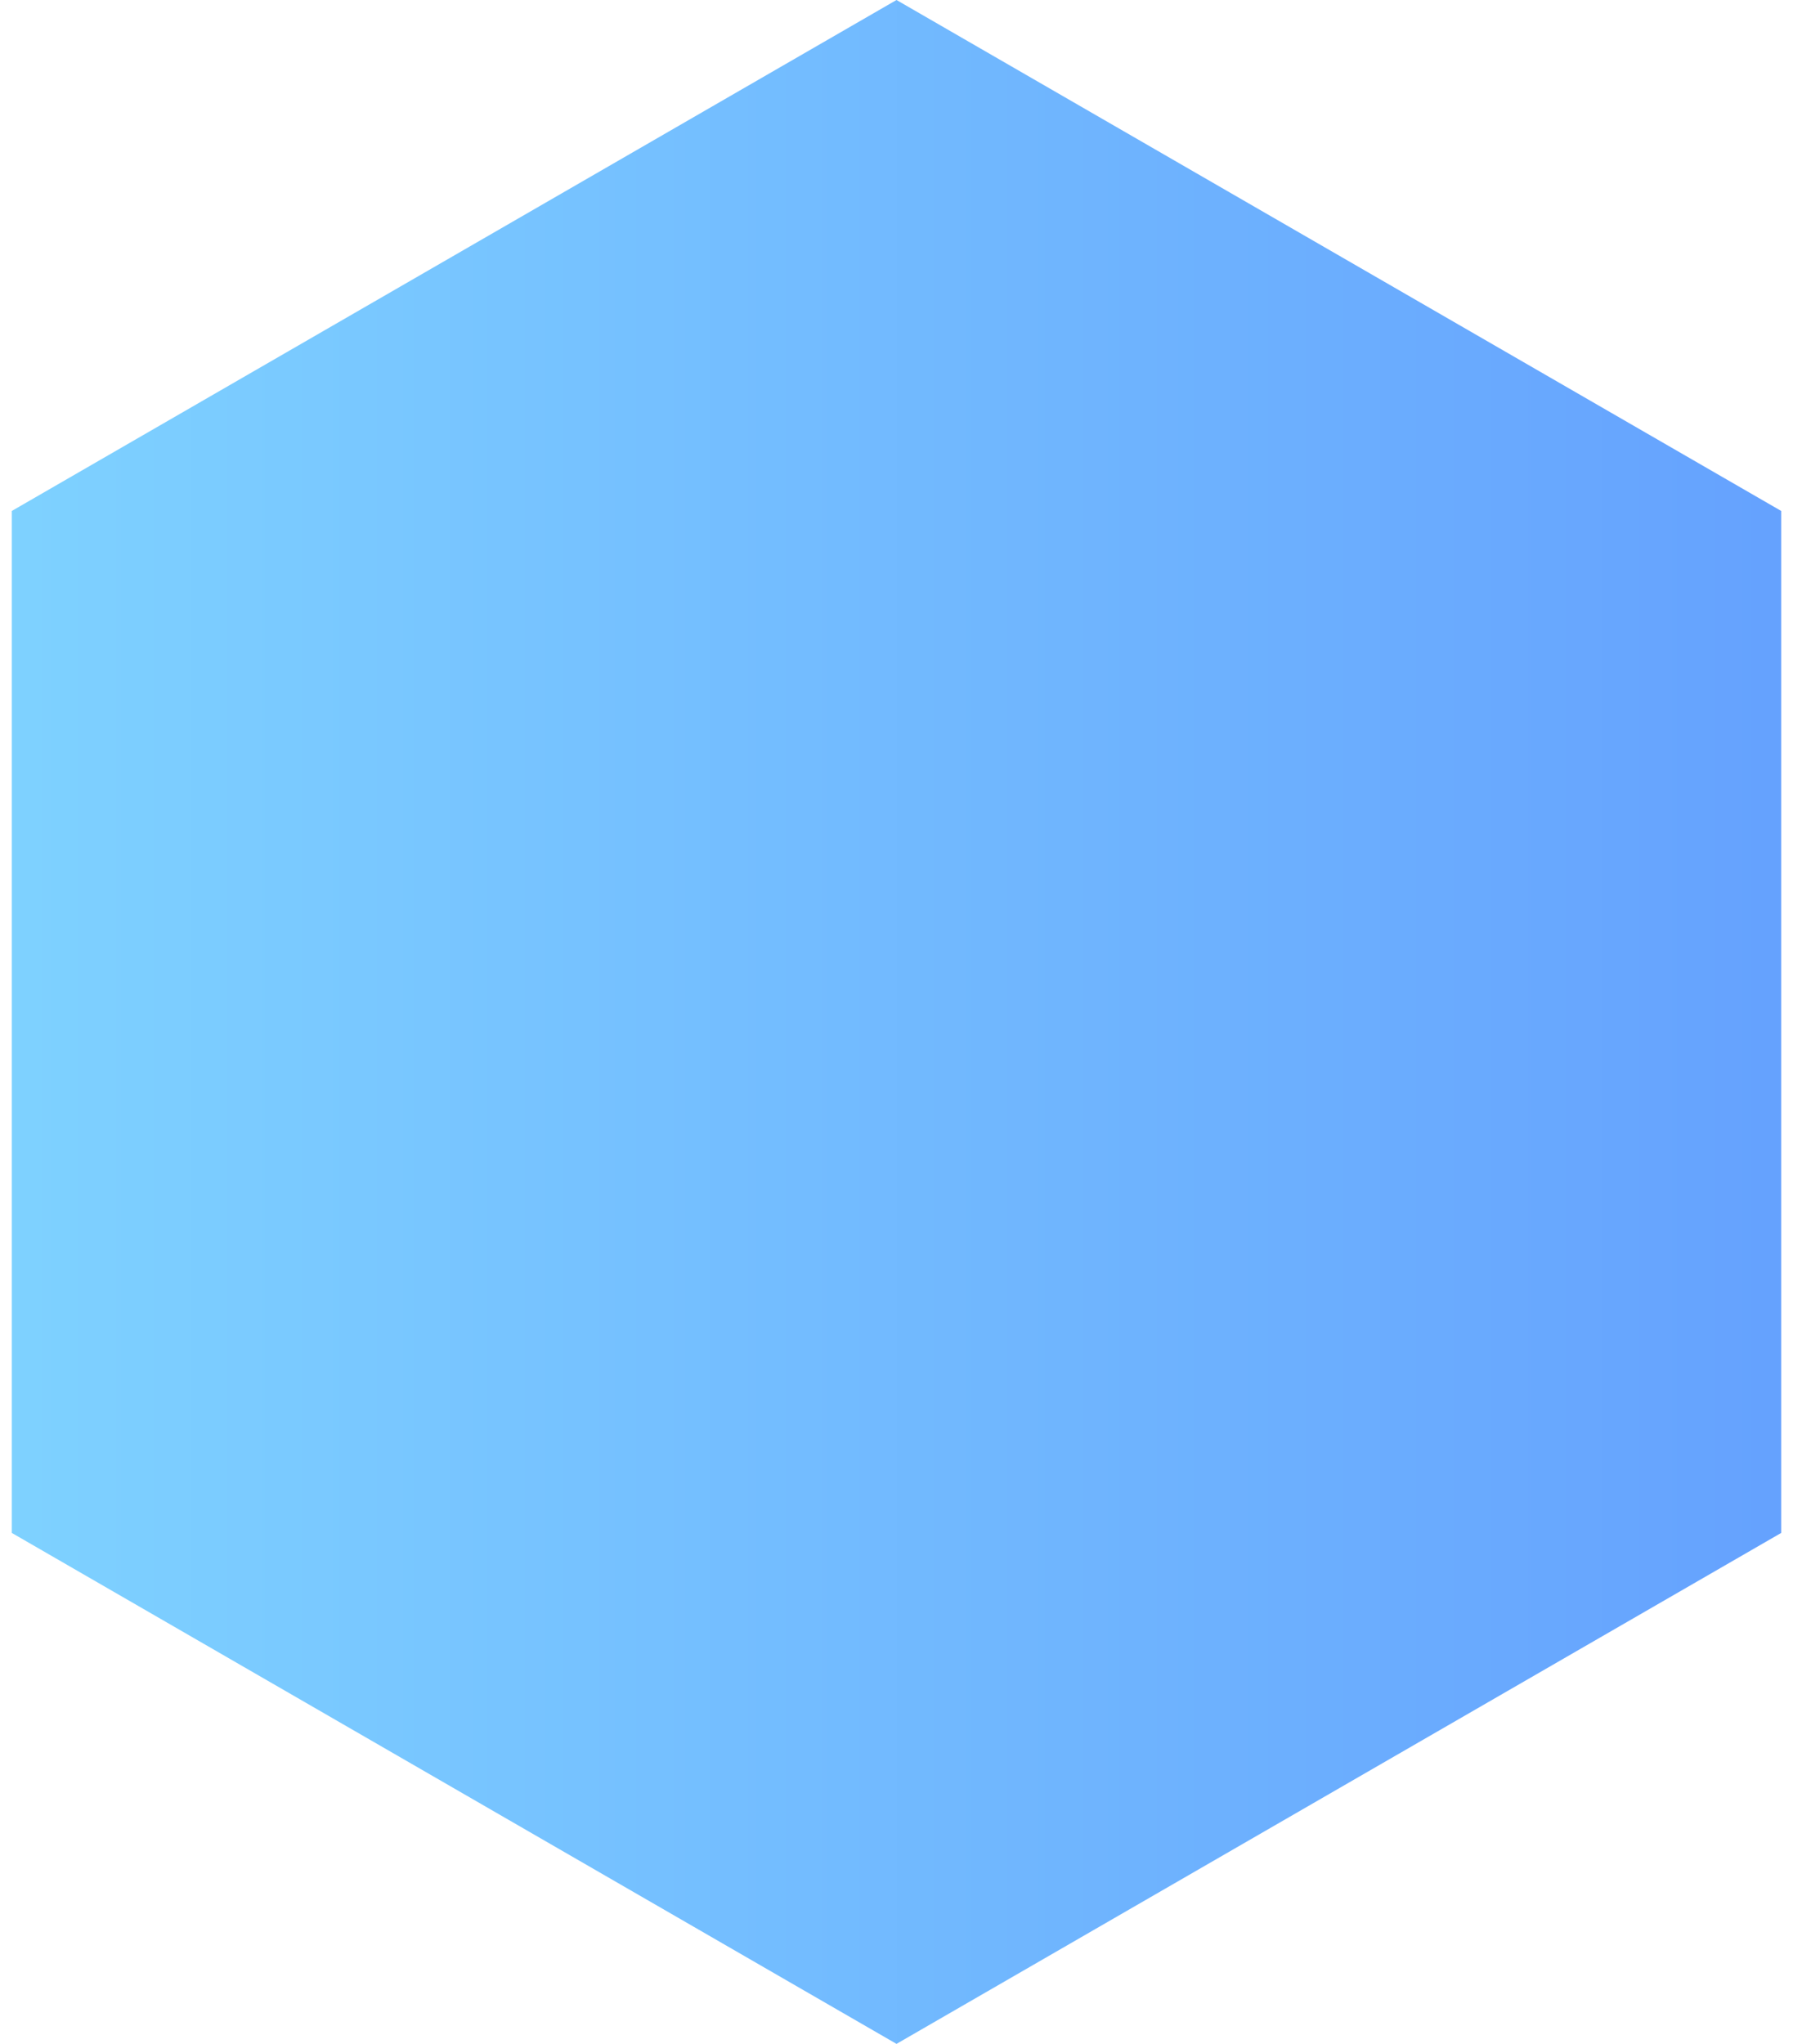 <?xml version="1.0" encoding="UTF-8"?><svg version="1.1" width="86px" height="98px" viewBox="0 0 86.0 98.0" xmlns="http://www.w3.org/2000/svg" xmlns:xlink="http://www.w3.org/1999/xlink"><defs><clipPath id="i0"><path d="M1920,0 L1920,960 L0,960 L0,0 L1920,0 Z"></path></clipPath><clipPath id="i1"><path d="M49,0 L91.435,24.5 L91.435,73.5 L49,98 L6.565,73.5 L6.565,24.5 L49,0 Z"></path></clipPath><linearGradient id="i2" x1="0px" y1="49px" x2="98px" y2="49px" gradientUnits="userSpaceOnUse"><stop stop-color="#80D5FF" offset="0%"></stop><stop stop-color="#639EFE" offset="100%"></stop></linearGradient></defs><g transform="translate(-539.0 -118.0)"><g clip-path="url(#i0)"><g transform="translate(-60.0 -164)"><g transform="translate(593.0 282)"><g clip-path="url(#i1)"><polygon points="6.565,0 91.435,0 91.435,98 6.565,98 6.565,0" stroke="none" fill="url(#i2)"></polygon></g></g></g></g></g></svg>